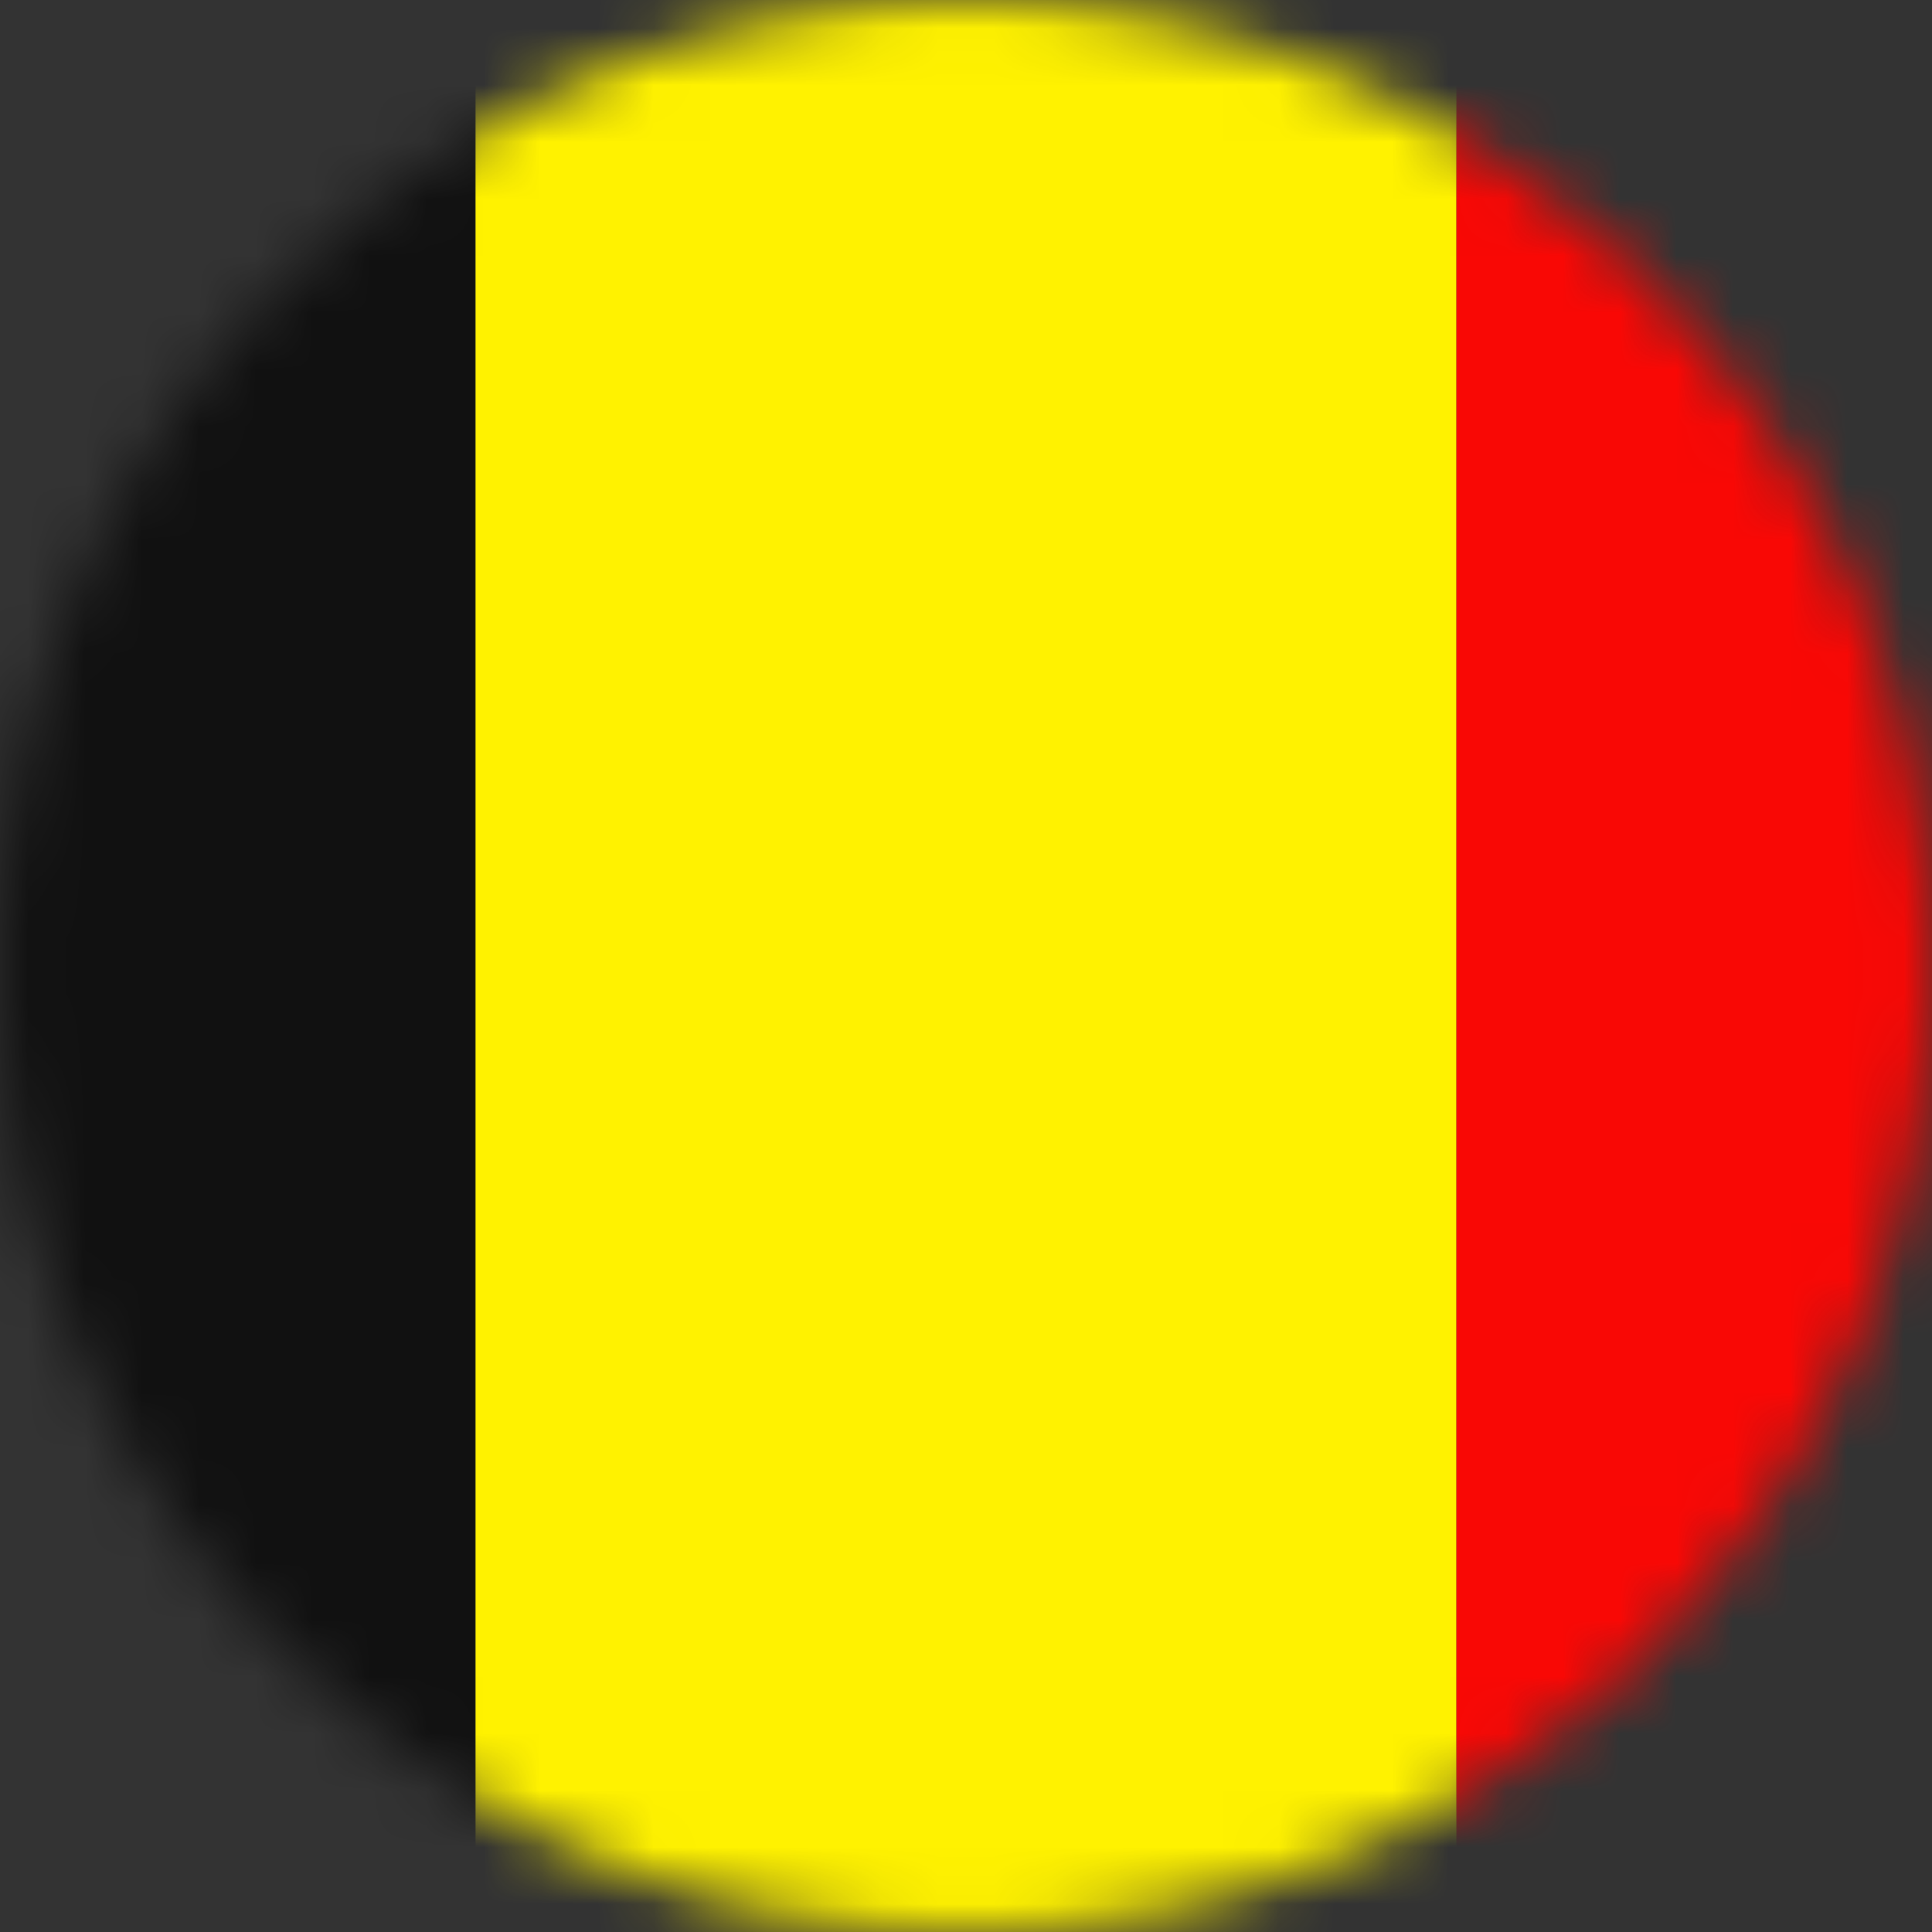 <?xml version="1.0" encoding="UTF-8"?>
<svg width="34px" height="34px" viewBox="0 0 34 34" version="1.1" xmlns="http://www.w3.org/2000/svg" xmlns:xlink="http://www.w3.org/1999/xlink">
    <rect x="0" y="0" width="34" height="34" fill="#333333" stroke="none"/>
    <title>Group 7</title>
    <defs>
        <path d="M17,0 C7.611,0 0,7.611 0,17 L0,17 C0,26.389 7.611,34 17,34 L17,34 C26.389,34 34,26.389 34,17 L34,17 C34,7.611 26.389,0 17,0 Z" id="path-1"></path>
    </defs>
    <g id="Arkance---Ontwerp-Correcties-28-02-2024" stroke="none" stroke-width="1" fill="none" fill-rule="evenodd">
        <g id="1-1-2-Home---Selector" transform="translate(-508, -676)">
            <g id="Group-2" transform="translate(360.5, 177)">
                <g id="Group-5" transform="translate(147.5, 499)">
                    <mask id="mask-2" fill="white">
                        <use xlink:href="#path-1"></use>
                    </mask>
                    <g id="Clip-2"></g>
                    <polygon id="Fill-1" fill="#111111" mask="url(#mask-2)" points="-8.892 34 8.369 34 8.369 0 -8.892 0"></polygon>
                    <polygon id="Fill-3" fill="#FFF200" mask="url(#mask-2)" points="8.369 34 25.631 34 25.631 0 8.369 0"></polygon>
                    <polygon id="Fill-4" fill="#F90805" mask="url(#mask-2)" points="25.631 34 42.892 34 42.892 0 25.631 0"></polygon>
                </g>
            </g>
        </g>
    </g>
</svg>